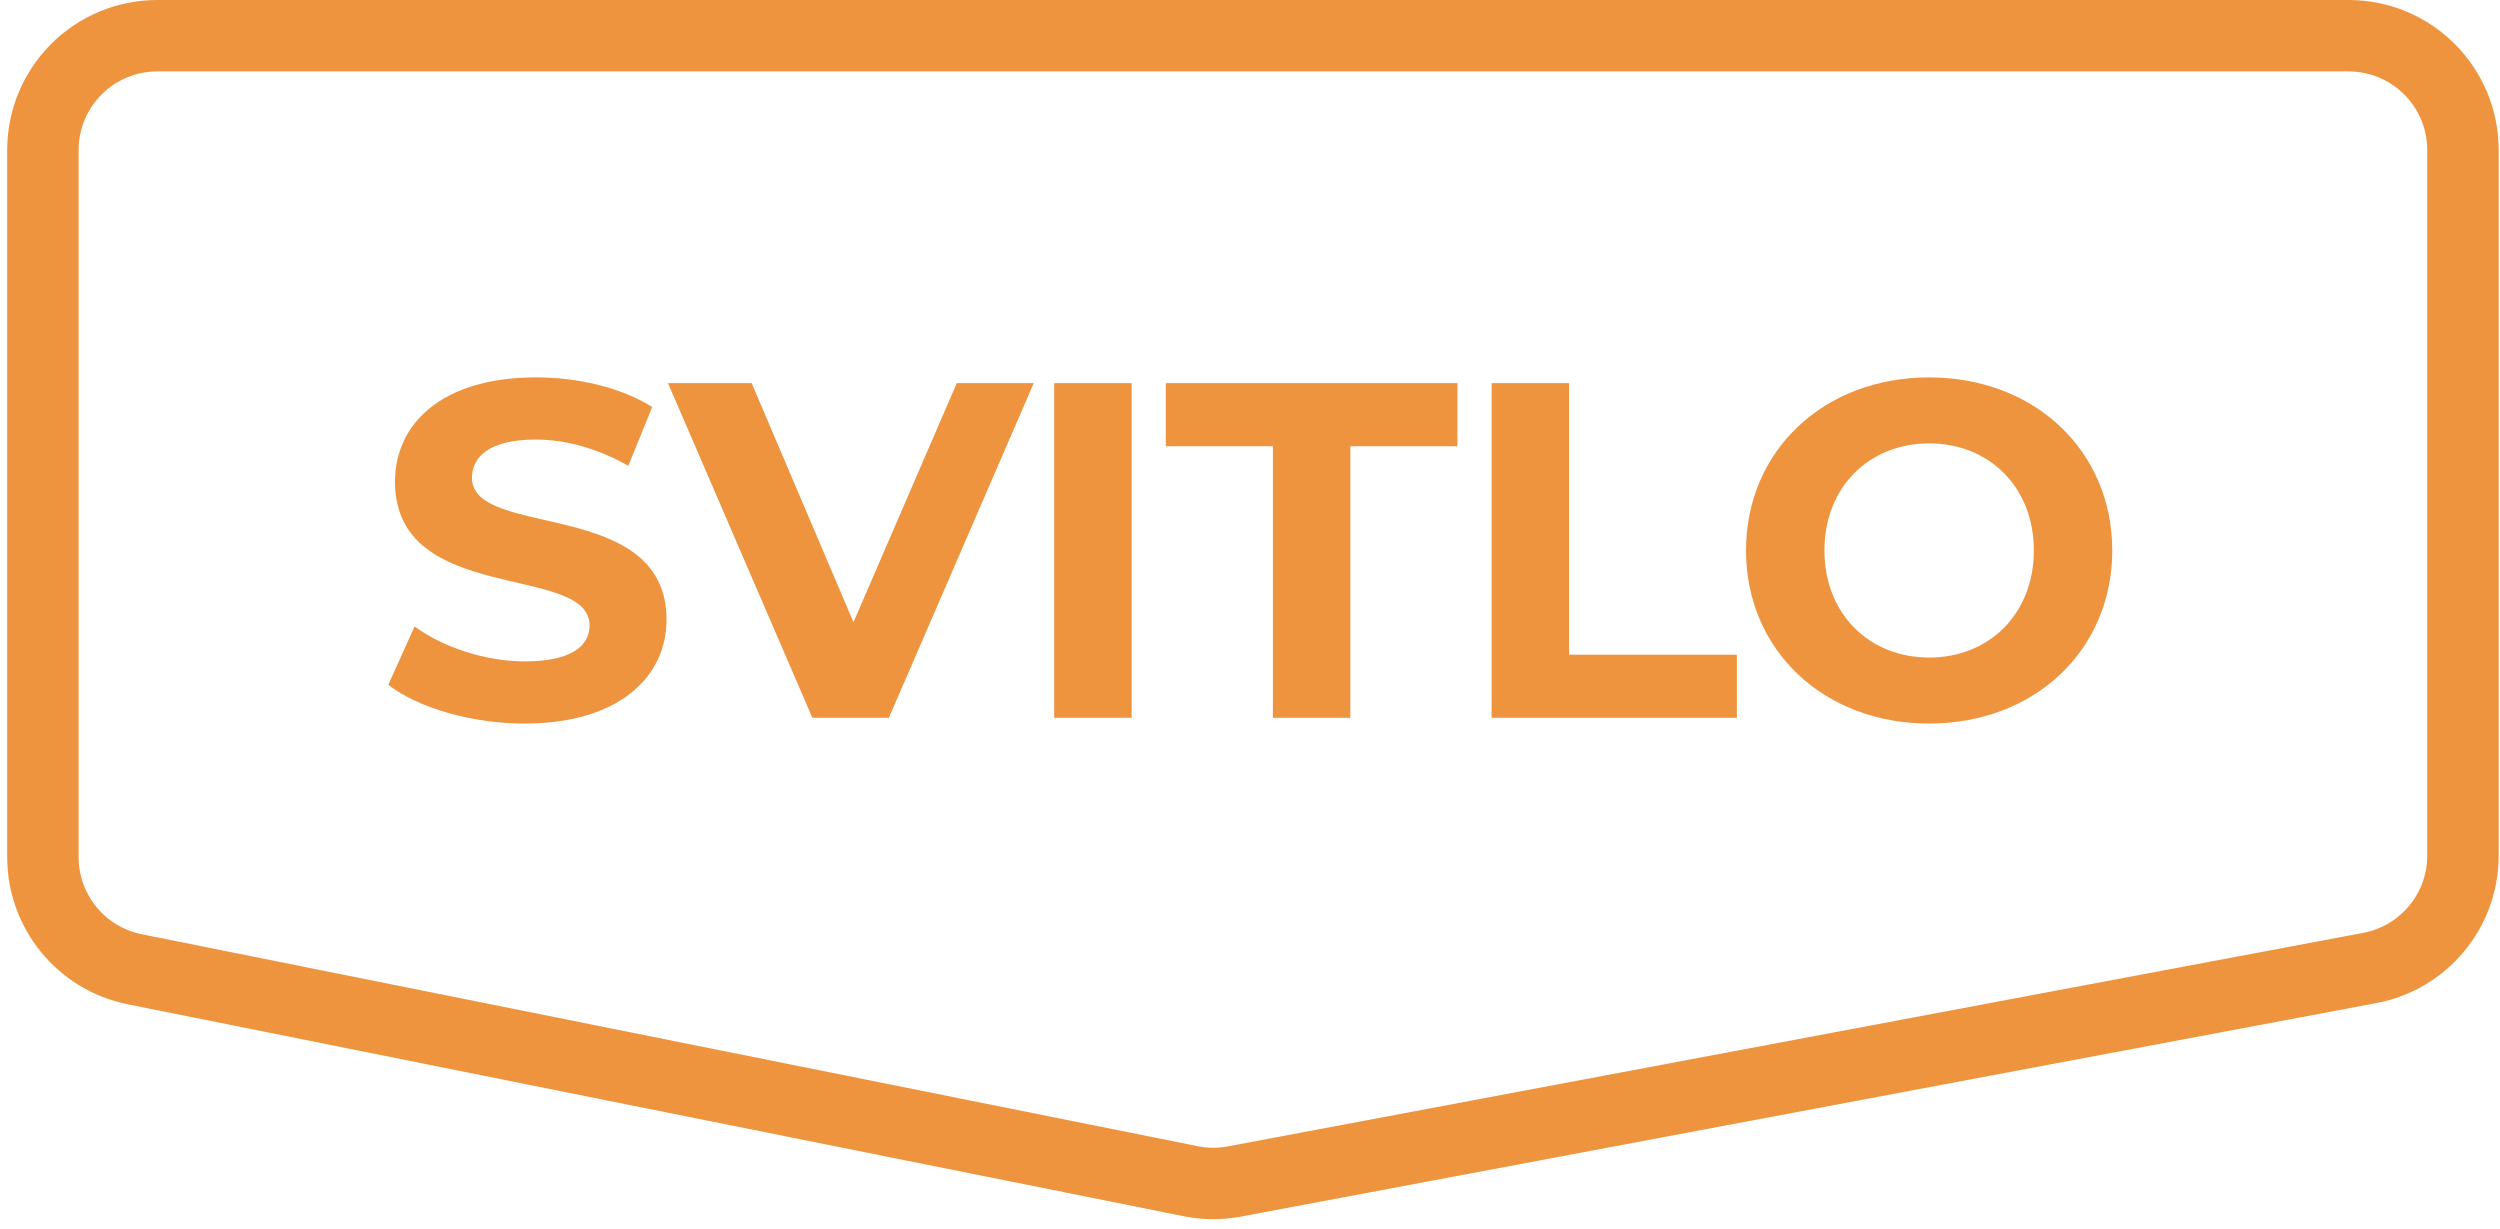 <svg width="175" height="86" viewBox="0 0 175 86" fill="none" xmlns="http://www.w3.org/2000/svg">
<path d="M36.718 50.648C33.003 50.648 29.255 49.544 27.18 47.937L29.02 43.854C30.995 45.293 33.94 46.297 36.752 46.297C39.965 46.297 41.27 45.226 41.27 43.787C41.27 39.403 27.648 42.415 27.648 33.713C27.648 29.73 30.861 26.417 37.521 26.417C40.467 26.417 43.479 27.12 45.654 28.492L43.981 32.609C41.805 31.37 39.563 30.768 37.488 30.768C34.275 30.768 33.037 31.973 33.037 33.445C33.037 37.763 46.658 34.784 46.658 43.385C46.658 47.301 43.412 50.648 36.718 50.648Z" fill="#EE943E"/>
<path d="M66.974 26.819H72.362L62.221 50.246H56.866L46.759 26.819H52.616L59.744 43.553L66.974 26.819Z" fill="#EE943E"/>
<path d="M73.793 50.246V26.819H79.215V50.246H73.793Z" fill="#EE943E"/>
<path d="M89.102 50.246V31.236H81.605V26.819H102.021V31.236H94.524V50.246H89.102Z" fill="#EE943E"/>
<path d="M104.413 50.246V26.819H109.835V45.829H121.582V50.246H104.413Z" fill="#EE943E"/>
<path d="M135.04 50.648C127.643 50.648 122.221 45.494 122.221 38.532C122.221 31.571 127.643 26.417 135.04 26.417C142.403 26.417 147.858 31.538 147.858 38.532C147.858 45.527 142.403 50.648 135.04 50.648ZM135.04 46.029C139.223 46.029 142.369 42.984 142.369 38.532C142.369 34.081 139.223 31.036 135.04 31.036C130.856 31.036 127.71 34.081 127.71 38.532C127.71 42.984 130.856 46.029 135.04 46.029Z" fill="#EE943E"/>
<path d="M3.004 10.506C3.004 6.084 6.588 2.5 11.01 2.5H164.401C168.822 2.5 172.407 6.085 172.407 10.506V59.891C172.407 63.742 169.665 67.047 165.88 67.759L86.407 82.704C85.397 82.894 84.359 82.888 83.352 82.685L9.434 67.848C5.695 67.098 3.004 63.813 3.004 59.999V10.506Z" stroke="#EE943E" stroke-width="5"/>
</svg>
